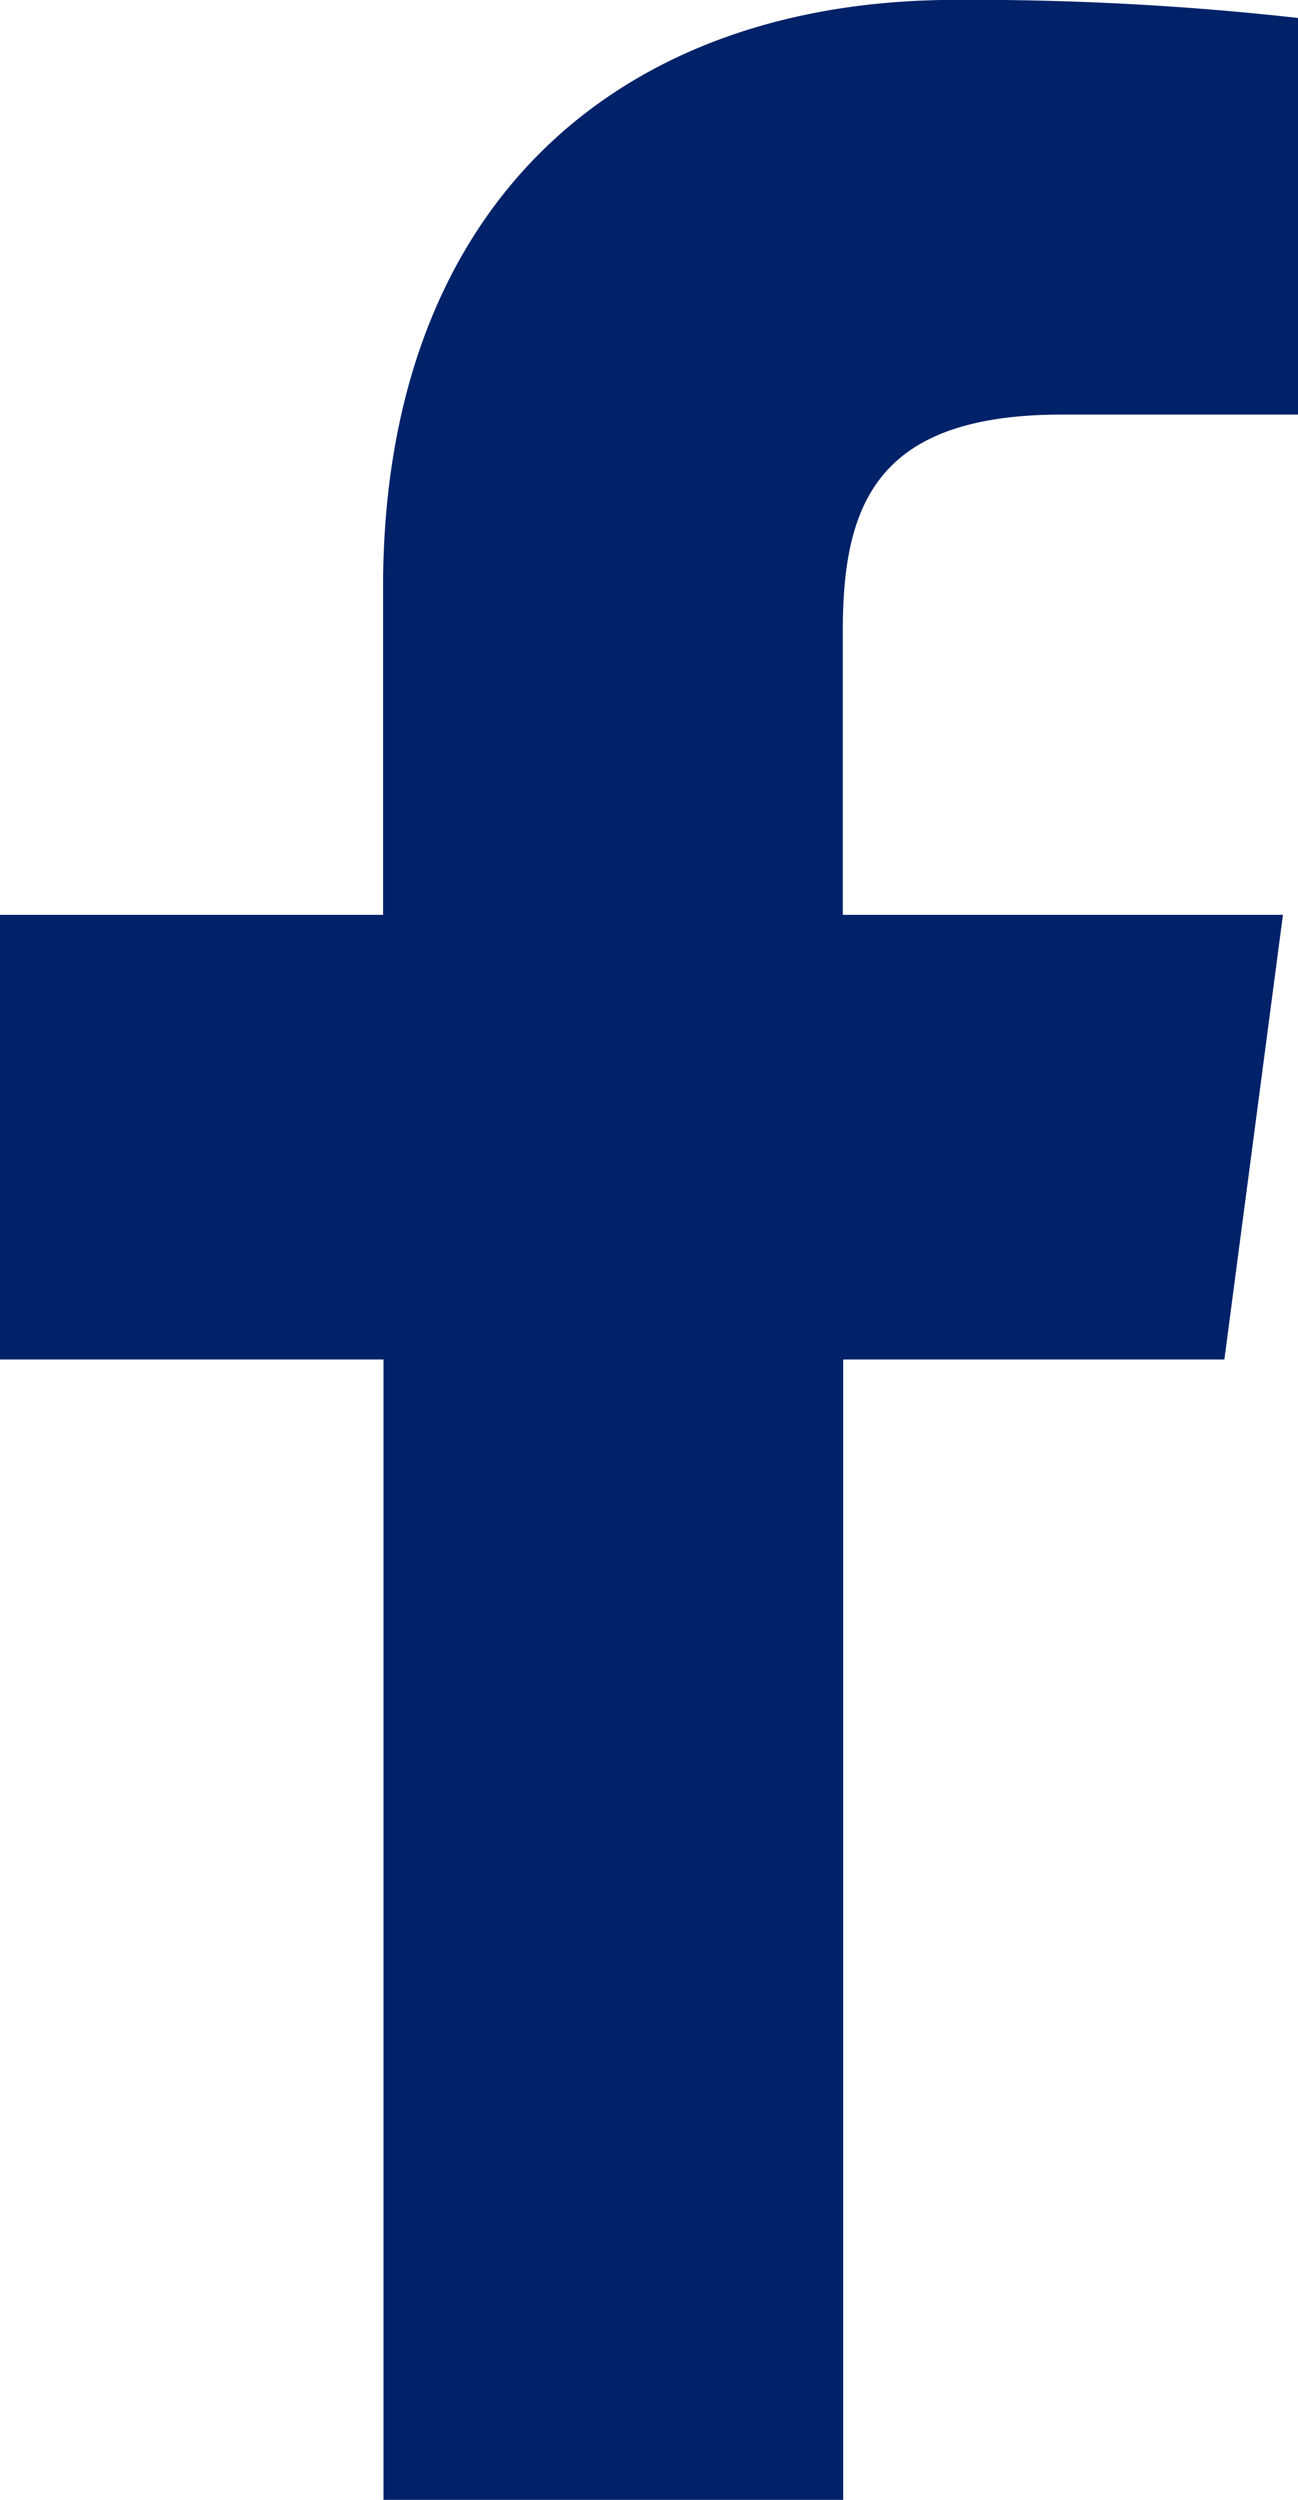 <svg xmlns="http://www.w3.org/2000/svg" xmlns:xlink="http://www.w3.org/1999/xlink" width="12.94" height="24.922" viewBox="0 0 12.94 24.922">
  <defs>
    <clipPath id="clip-path">
      <rect id="Rectangle_220" data-name="Rectangle 220" width="12.94" height="24.922" fill="#012169"/>
    </clipPath>
  </defs>
  <g id="Group_435" data-name="Group 435" clip-path="url(#clip-path)">
    <g id="Group_434" data-name="Group 434">
      <g id="Group_433" data-name="Group 433" clip-path="url(#clip-path)">
        <path id="Path_183" data-name="Path 183" d="M634.94,307.133h-2.352c-1.842,0-2.186.884-2.186,2.157v2.83h4.388l-.584,4.433h-3.8v11.368h-4.583V316.553H622v-4.433h3.819v-3.265c0-3.789,2.321-5.856,5.706-5.856a29.244,29.244,0,0,1,3.415.18Z" transform="translate(-622 -303)" fill="#012169"/>
      </g>
    </g>
  </g>
</svg>
